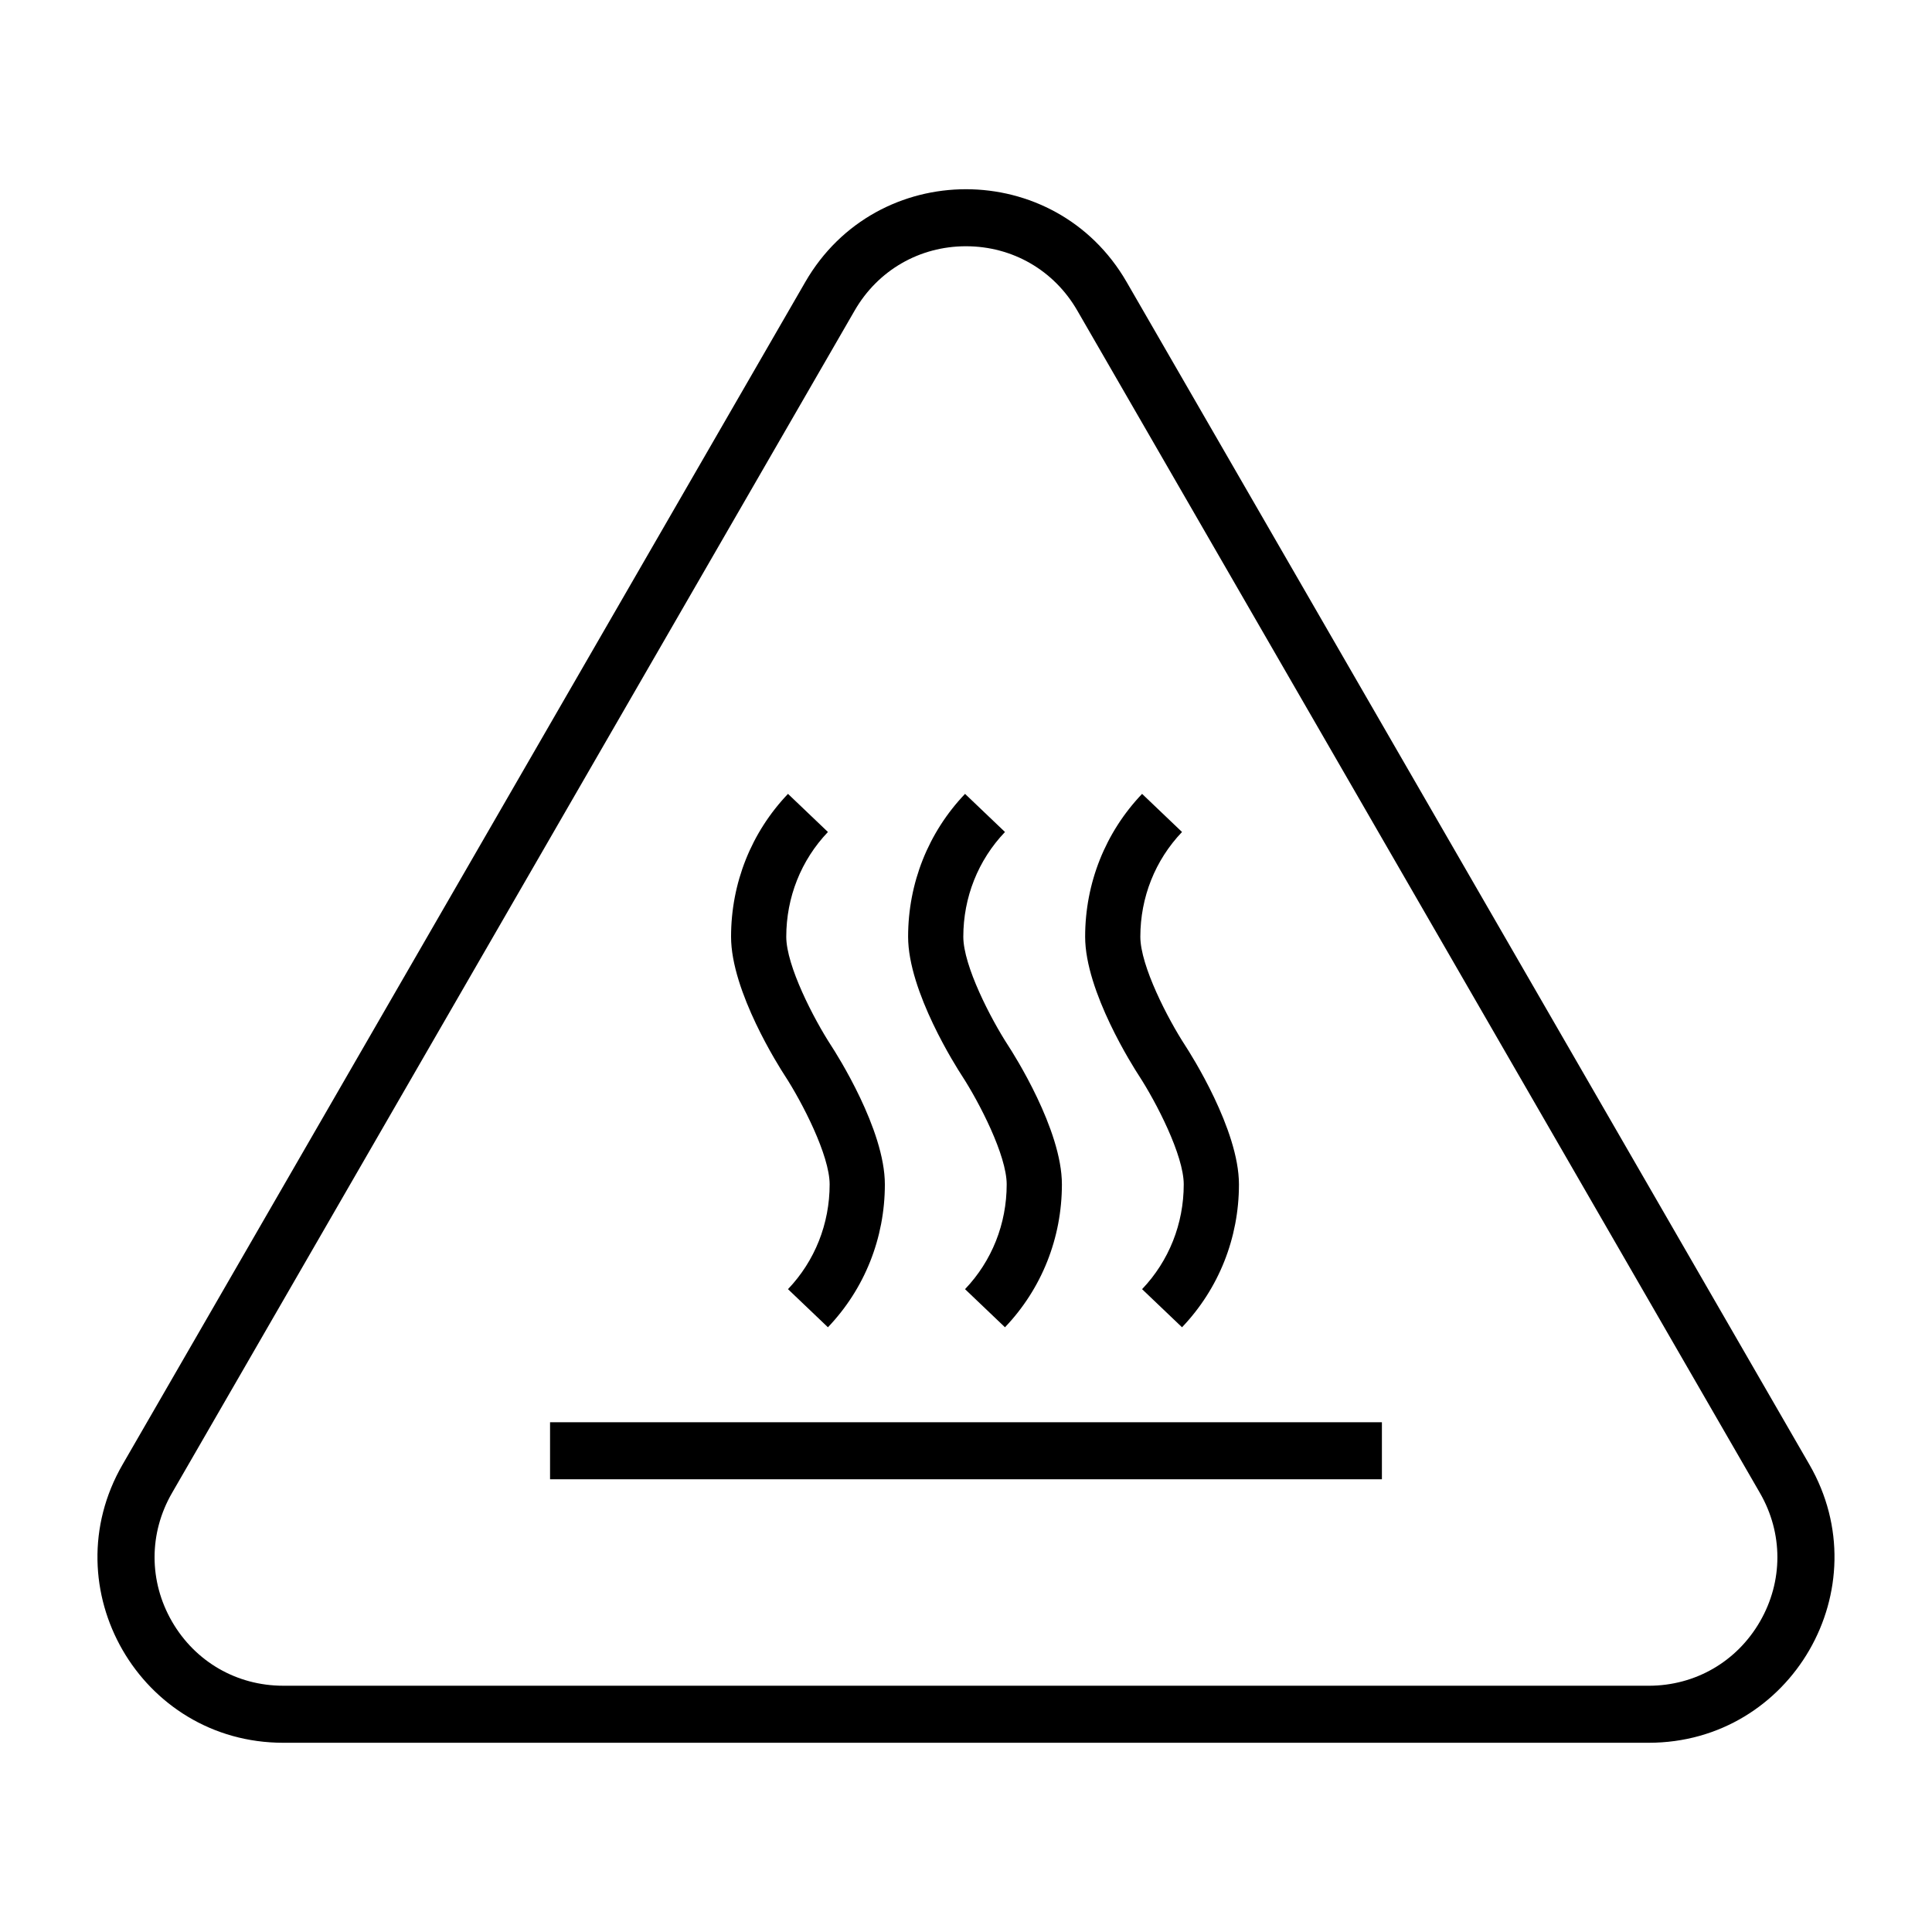 <?xml version="1.0" encoding="UTF-8"?>
<!-- Uploaded to: ICON Repo, www.iconrepo.com, Generator: ICON Repo Mixer Tools -->
<svg fill="#000000" width="800px" height="800px" version="1.1" viewBox="144 144 512 512" xmlns="http://www.w3.org/2000/svg">
 <g>
  <path d="m400 209.26c12.309 0 23.328 6.363 29.484 17.023l180.93 313.39c6.152 10.66 6.152 23.387 0 34.043-6.152 10.66-17.176 17.023-29.484 17.023l-361.87-0.004c-12.309 0-23.328-6.363-29.484-17.023-6.152-10.66-6.152-23.387 0-34.043l180.93-313.39c6.152-10.656 17.176-17.02 29.484-17.02m0-15.113c-16.555 0-33.113 8.191-42.574 24.578l-180.93 313.39c-18.922 32.773 4.731 73.738 42.574 73.738h361.87c37.844 0 61.492-40.965 42.574-73.738l-180.94-313.39c-9.461-16.387-26.016-24.578-42.57-24.578z"/>
  <path d="m289.77 520.91h220.45v15.113h-220.45z"/>
  <path d="m363.41 495.74-10.586-10.098c7.121-7.465 11.039-17.328 11.039-27.77 0-7.691-7.285-21.762-11.875-28.82-1.457-2.234-14.25-22.273-14.25-36.805 0-14.219 5.359-27.664 15.086-37.863l10.586 10.102c-7.121 7.465-11.043 17.324-11.043 27.762 0 7.691 7.285 21.758 11.879 28.824 1.457 2.234 14.25 22.27 14.25 36.801 0 14.219-5.356 27.668-15.086 37.867z"/>
  <path d="m410.33 495.74-10.586-10.098c7.121-7.465 11.039-17.324 11.039-27.77 0-7.691-7.285-21.762-11.875-28.82-1.457-2.234-14.25-22.273-14.25-36.805 0-14.219 5.359-27.664 15.086-37.863l10.586 10.102c-7.121 7.465-11.043 17.324-11.043 27.762 0 7.691 7.285 21.758 11.879 28.824 1.457 2.234 14.25 22.27 14.25 36.801-0.004 14.227-5.359 27.672-15.086 37.867z"/>
  <path d="m457.25 495.74-10.586-10.098c7.121-7.469 11.039-17.328 11.039-27.77 0-7.691-7.285-21.762-11.875-28.82-1.457-2.231-14.254-22.273-14.254-36.805 0-14.215 5.359-27.664 15.09-37.863l10.586 10.102c-7.125 7.465-11.047 17.324-11.047 27.762 0 7.691 7.285 21.758 11.883 28.82 1.457 2.238 14.25 22.273 14.25 36.805 0 14.215-5.356 27.668-15.086 37.867z"/>
 </g>
</svg>